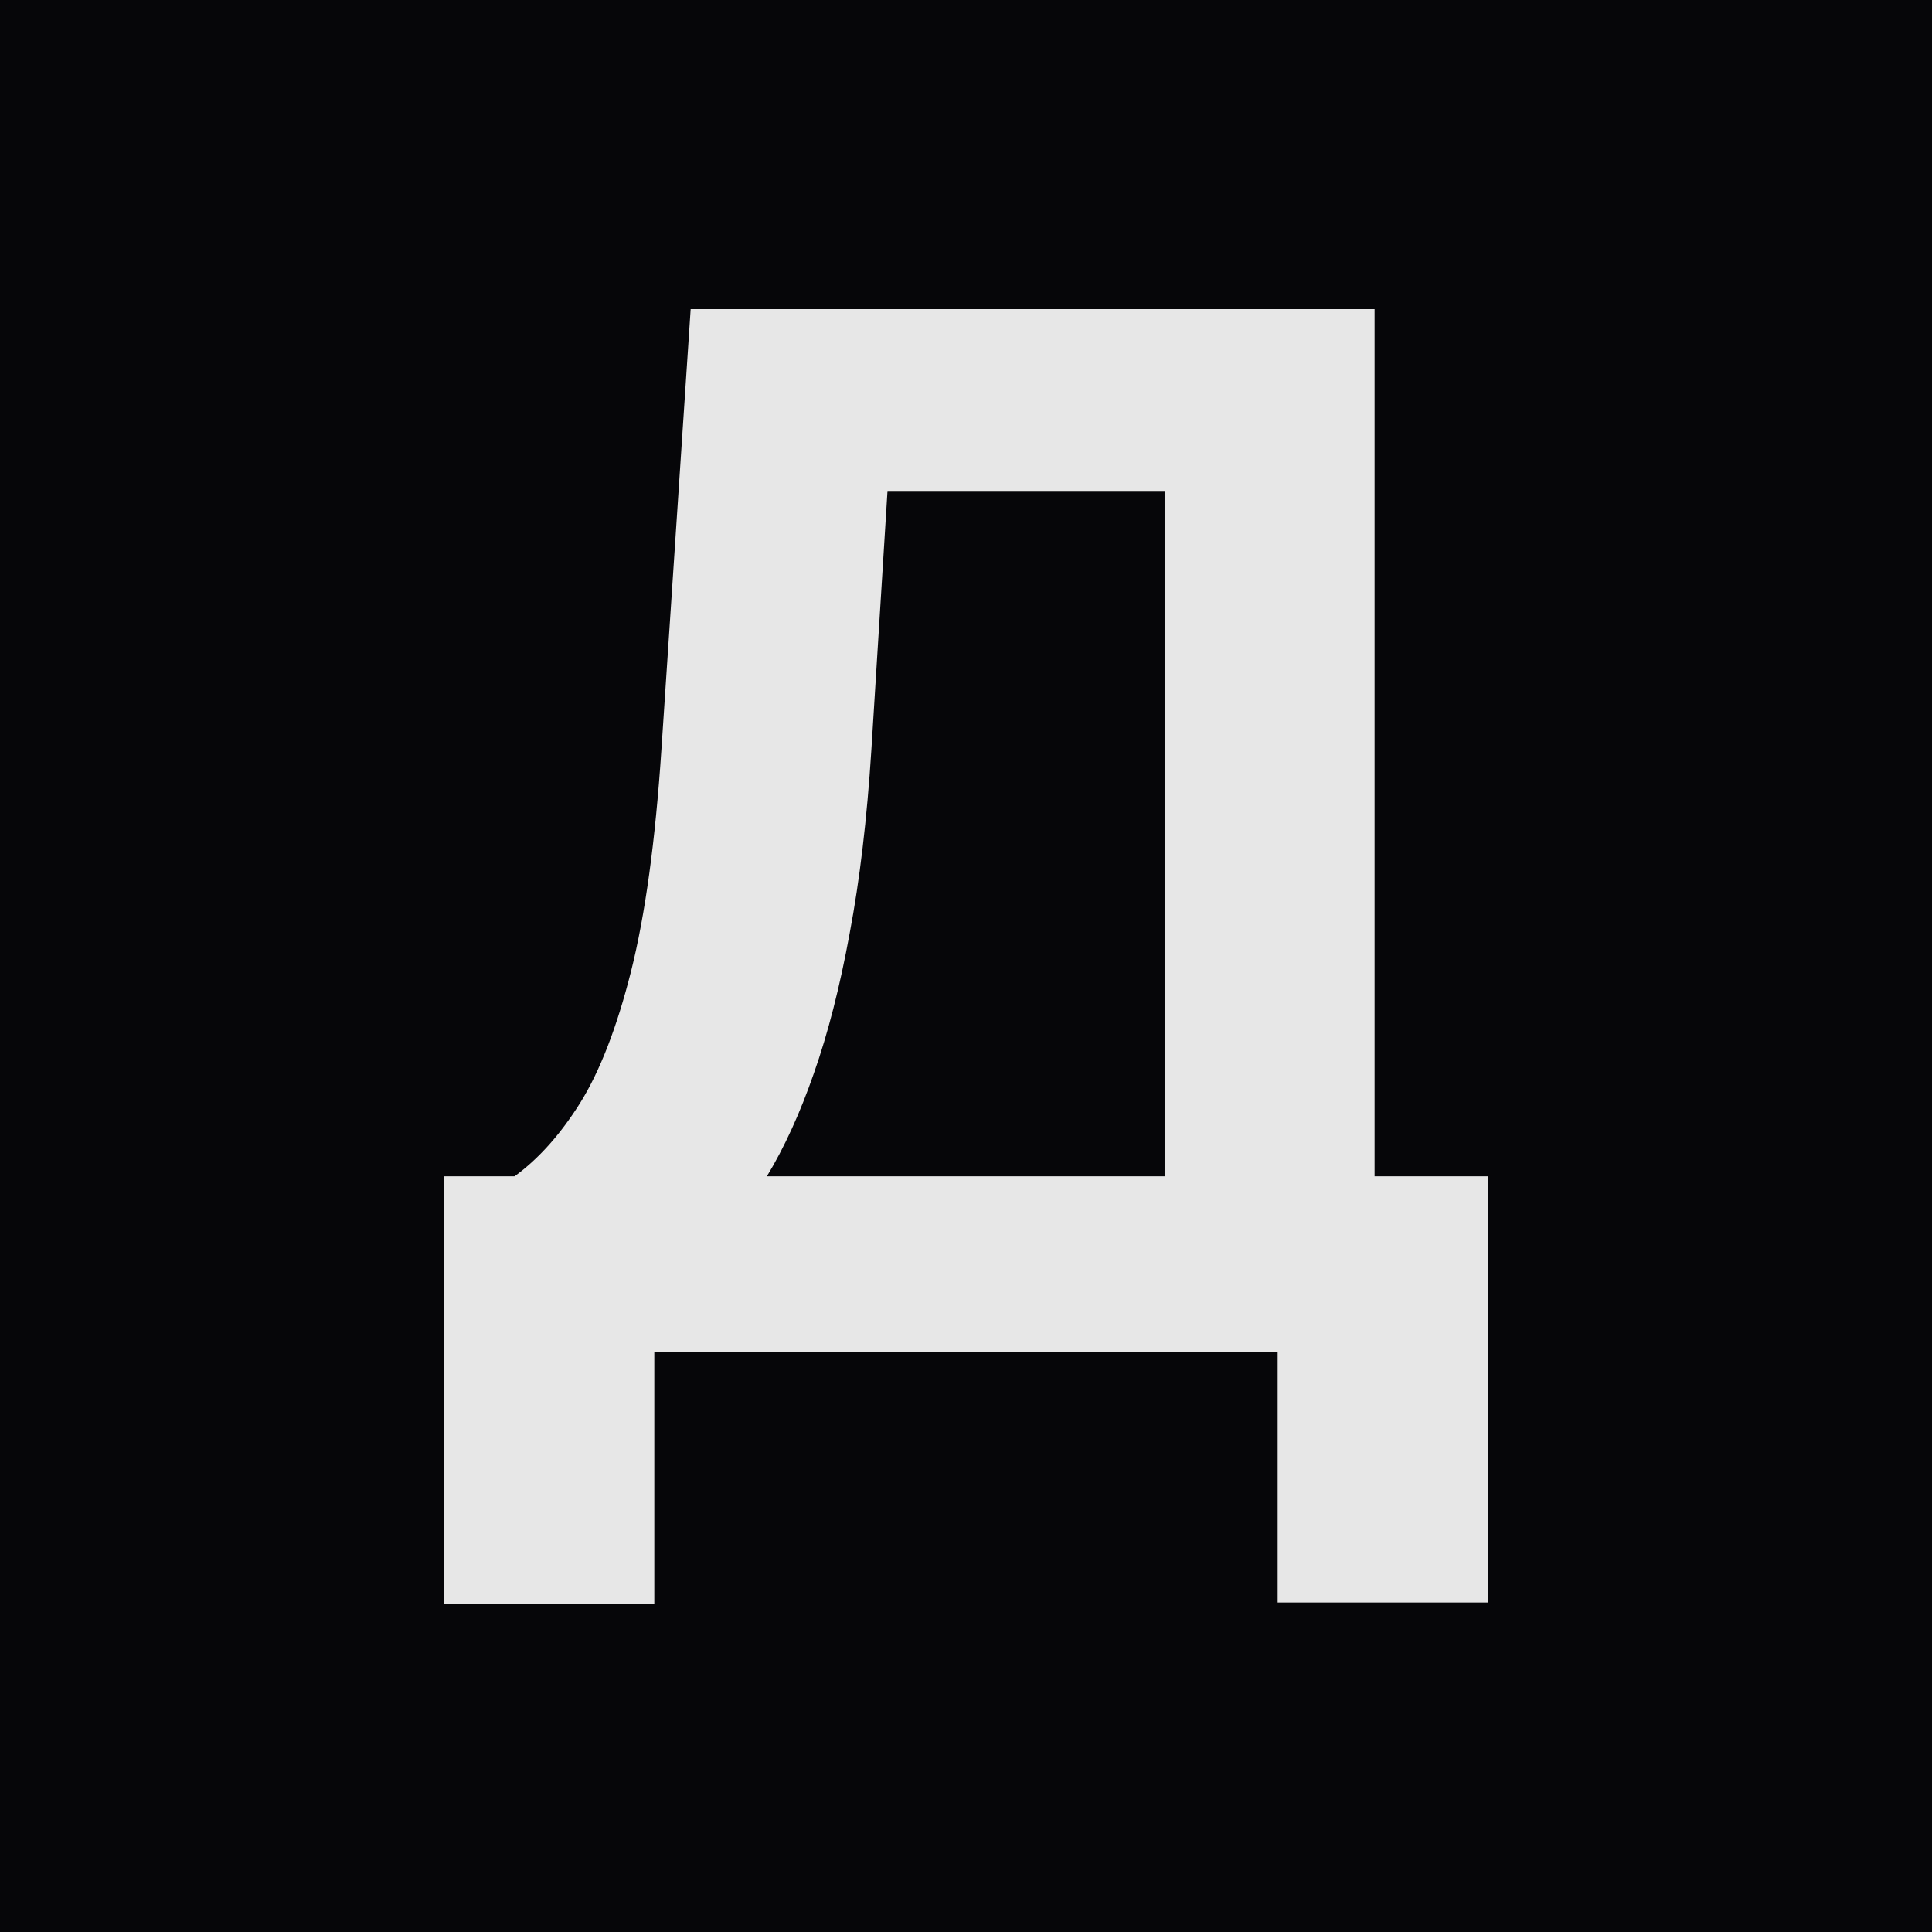 <svg width="64" height="64" viewBox="0 0 64 64" fill="none" xmlns="http://www.w3.org/2000/svg">
<rect width="64" height="64" fill="#060609"/>
<path d="M14.72 53.12V38.967H17.044C17.835 38.394 18.56 37.584 19.217 36.538C19.875 35.481 20.438 34.025 20.906 32.169C21.374 30.302 21.709 27.862 21.909 24.848L22.879 10.24H45.535V38.967H49.28V53.086H42.324V44.787H21.675V53.12H14.72ZM25.404 38.967H38.579V16.262H29.4L28.865 24.848C28.72 27.131 28.48 29.155 28.146 30.921C27.823 32.687 27.427 34.233 26.959 35.56C26.502 36.876 25.983 38.011 25.404 38.967Z" fill="white" fill-opacity="0.9"/>
</svg>

